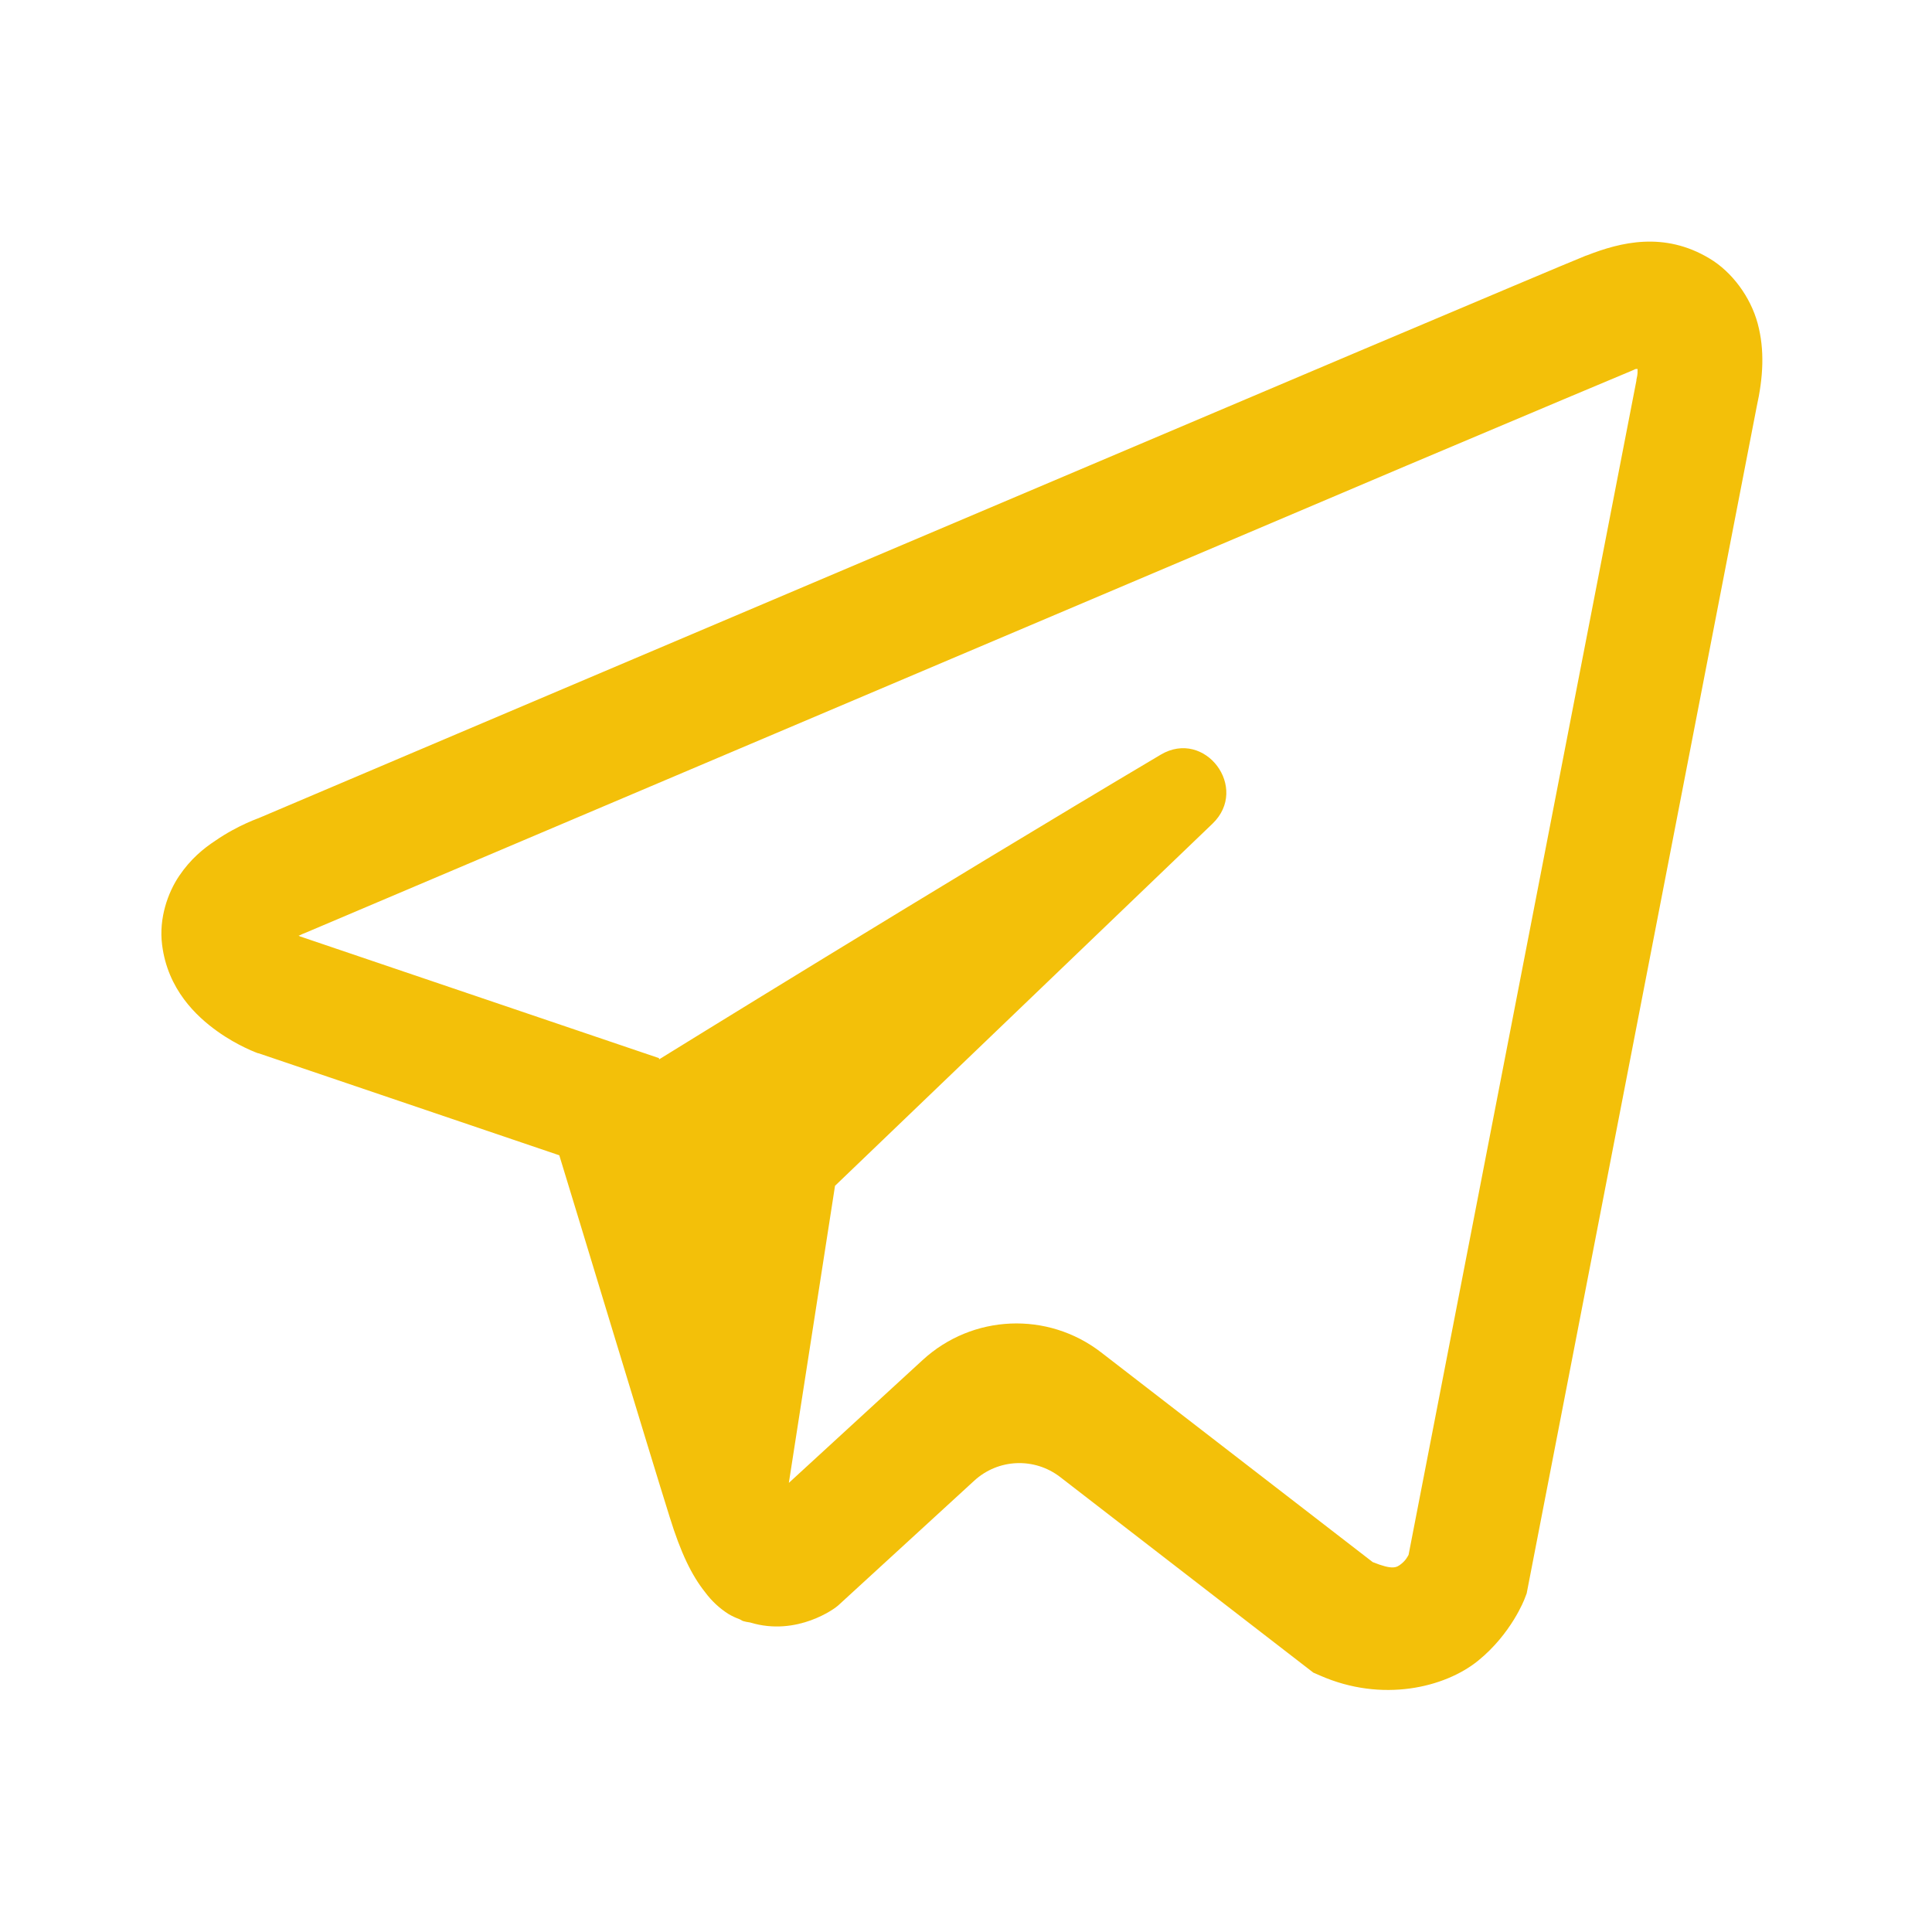 <?xml version="1.0" encoding="UTF-8"?> <svg xmlns="http://www.w3.org/2000/svg" width="39" height="39" viewBox="0 0 39 39" fill="none"><path d="M33.184 4.88C32.766 4.899 32.372 5.022 32.023 5.159H32.018C31.663 5.301 29.978 6.015 27.419 7.096C24.859 8.182 21.538 9.59 18.24 10.989C11.655 13.782 5.181 16.532 5.181 16.532L5.258 16.502C5.258 16.502 4.812 16.649 4.345 16.972C4.107 17.128 3.845 17.343 3.617 17.681C3.389 18.018 3.204 18.537 3.272 19.07C3.384 19.975 3.967 20.518 4.384 20.816C4.807 21.12 5.21 21.262 5.21 21.262H5.22L11.29 23.321C11.562 24.201 13.141 29.425 13.52 30.629C13.743 31.348 13.961 31.798 14.233 32.14C14.364 32.316 14.52 32.463 14.704 32.58C14.777 32.624 14.855 32.659 14.933 32.688C14.957 32.703 14.981 32.707 15.01 32.712L14.947 32.698C14.967 32.703 14.981 32.717 14.996 32.722C15.044 32.737 15.078 32.742 15.142 32.752C16.103 33.045 16.875 32.444 16.875 32.444L16.919 32.409L19.666 29.89C20.151 29.445 20.881 29.415 21.401 29.816L26.511 33.764L26.647 33.823C27.9 34.375 29.167 34.067 29.837 33.524C30.512 32.977 30.775 32.277 30.775 32.277L30.818 32.165L35.461 8.211C35.592 7.619 35.626 7.067 35.481 6.529C35.335 5.991 34.961 5.487 34.509 5.218C34.053 4.943 33.601 4.86 33.184 4.88ZM33.057 7.448C33.052 7.526 33.067 7.516 33.033 7.668V7.683L28.434 31.387C28.414 31.421 28.38 31.494 28.288 31.568C28.191 31.646 28.113 31.695 27.71 31.533L22.227 27.299C21.148 26.466 19.631 26.531 18.626 27.453L15.924 29.934L16.856 23.937L24.475 16.628C25.227 15.908 24.325 14.704 23.431 15.234C18.885 17.932 13.306 21.384 13.306 21.384L13.301 21.359L6.045 18.899V18.894C6.04 18.894 6.031 18.889 6.026 18.889C6.031 18.889 6.065 18.874 6.065 18.874L6.103 18.855L6.142 18.84C6.142 18.84 12.621 16.091 19.206 13.298C22.504 11.899 25.826 10.491 28.38 9.405C30.935 8.324 32.824 7.531 32.931 7.487C33.033 7.448 32.984 7.448 33.057 7.448Z" fill="#F3C009"></path></svg> 